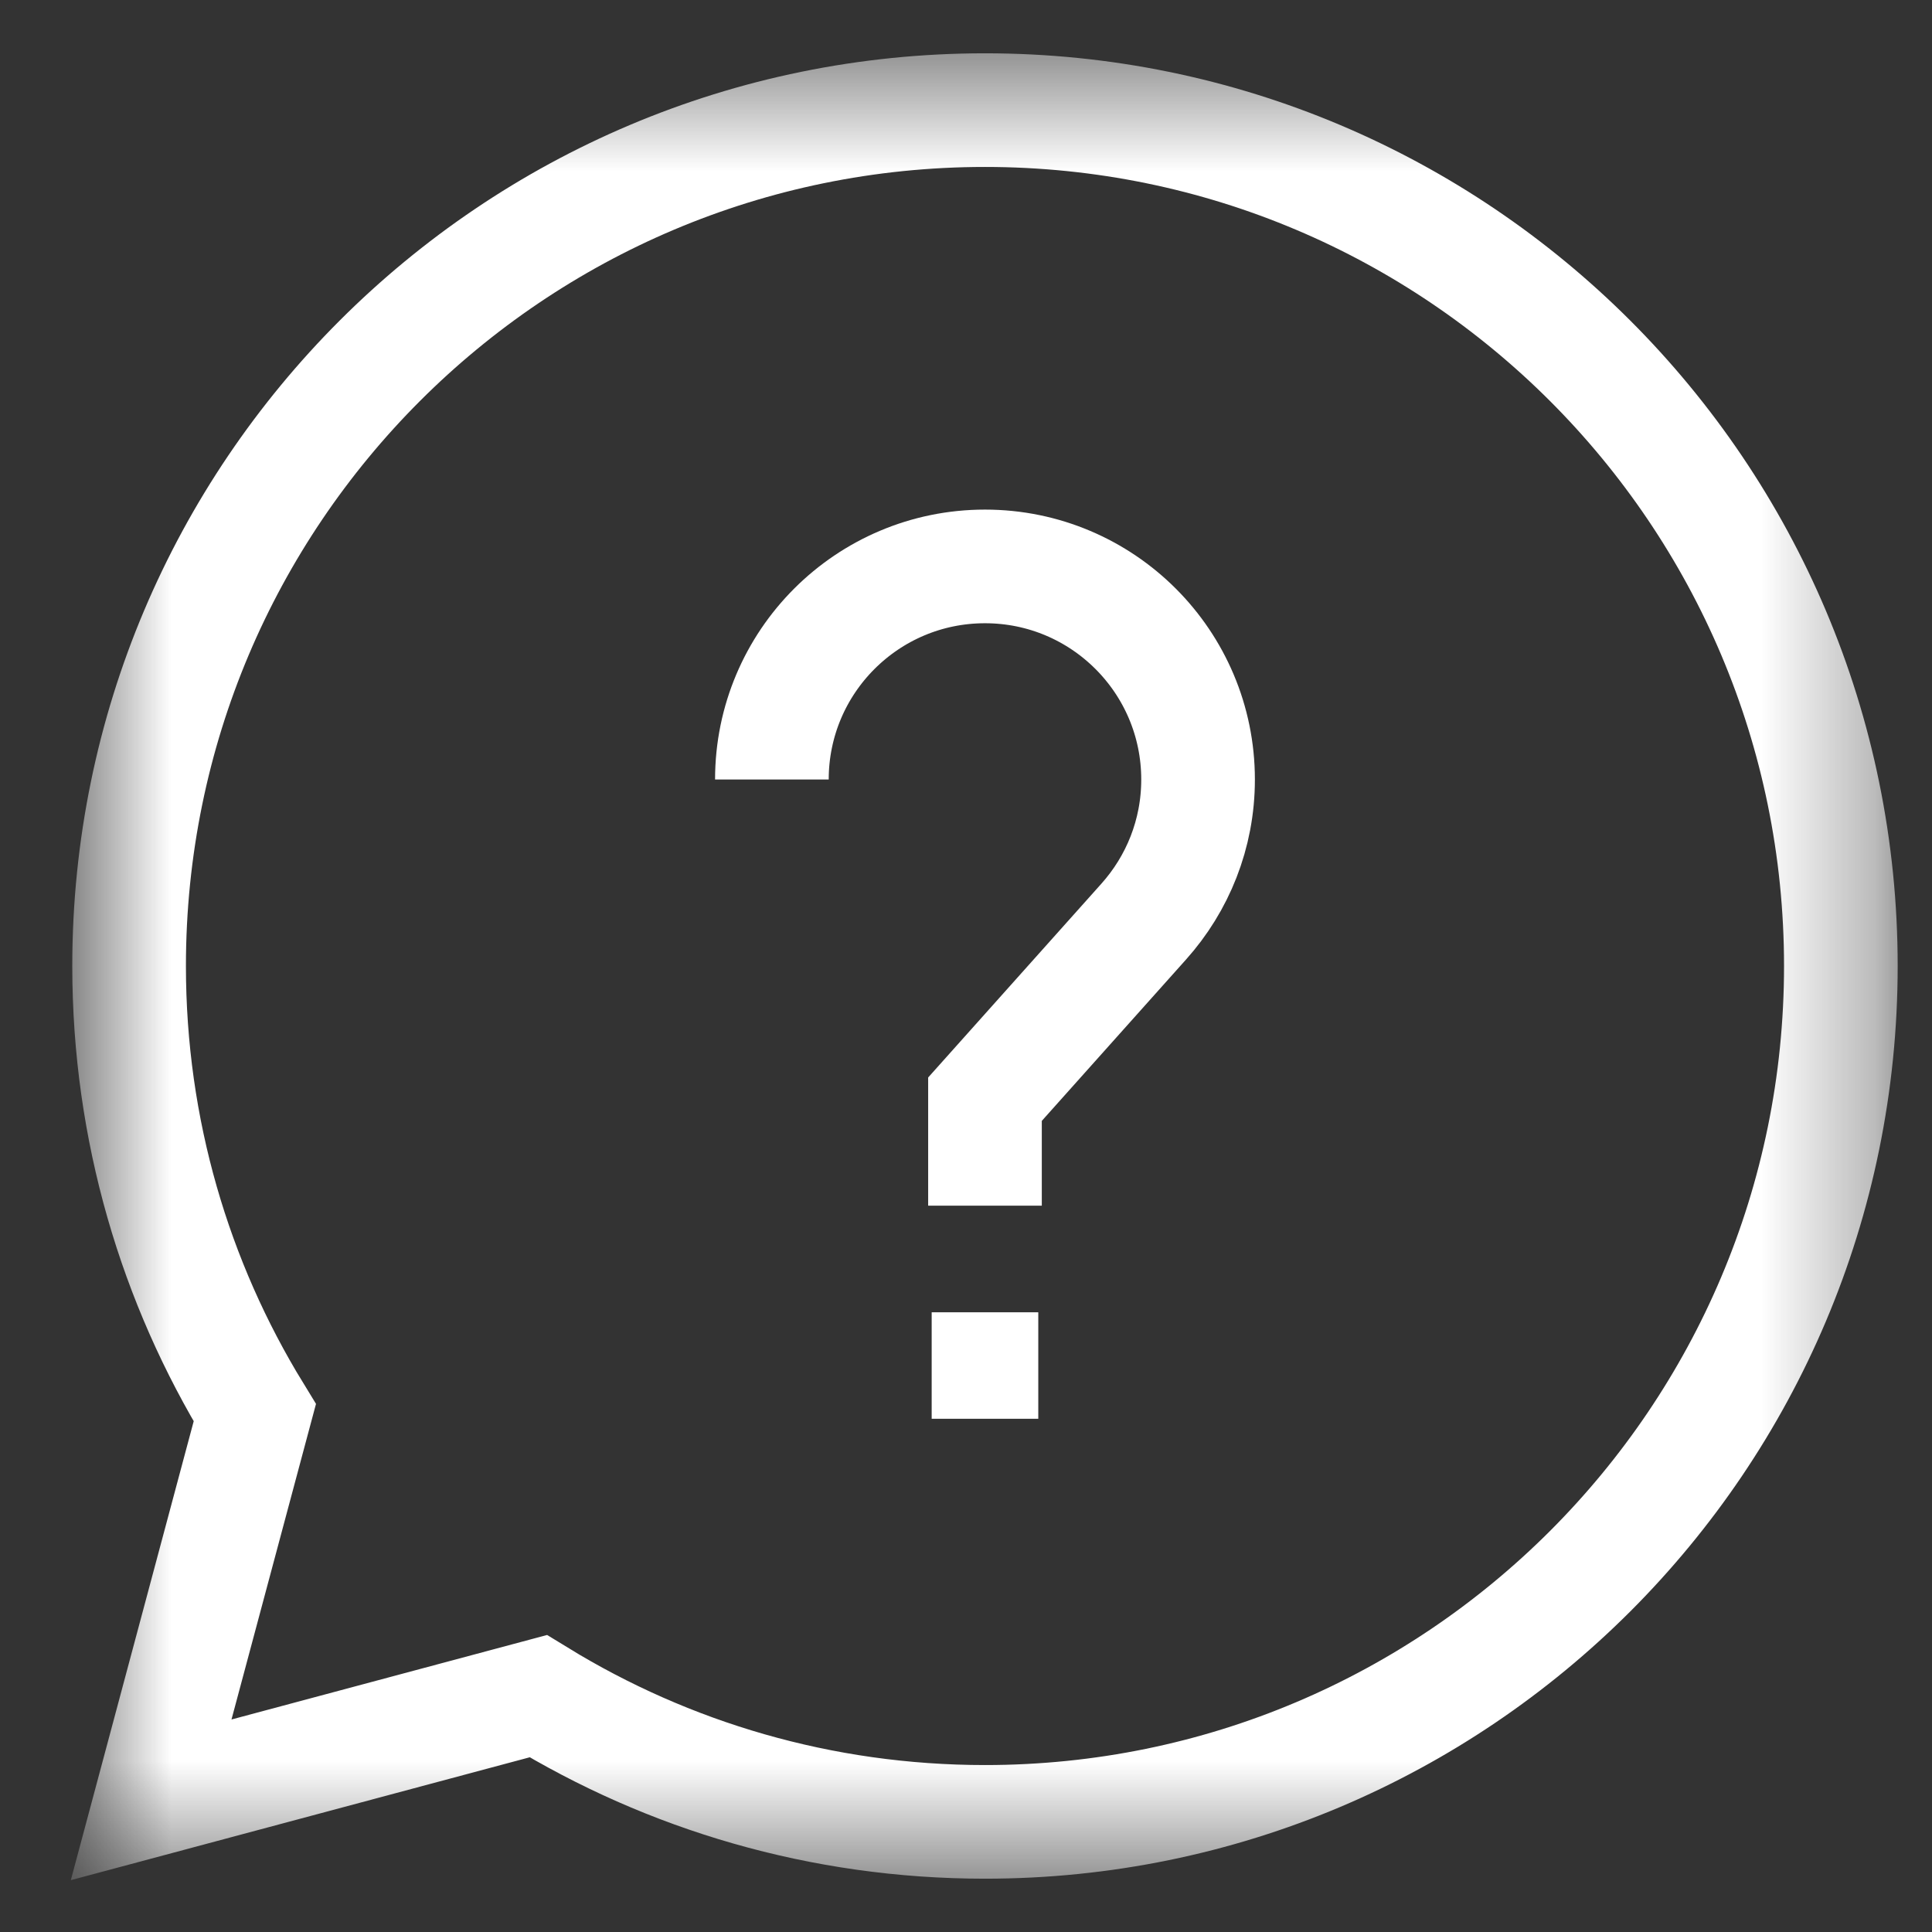 <svg width="17" height="17" viewBox="0 0 17 17" fill="none" xmlns="http://www.w3.org/2000/svg">
<rect x="0" y="0" width="17" height="17" fill="#333333" stroke="none"/>
<mask id="mask0_1151_70" style="mask-type:luminance" maskUnits="userSpaceOnUse" x="0" y="0" width="17" height="17">
<path d="M0.667 0.5H16.667V16.5H0.667V0.5Z" fill="white"/>
</mask>
<g mask="url(#mask0_1151_70)">
<path d="M8.667 0.969C4.508 0.969 1.136 4.341 1.136 8.5C1.136 9.941 1.541 11.287 2.242 12.431L1.33 15.837L4.736 14.925C5.88 15.626 7.226 16.031 8.667 16.031C12.826 16.031 16.198 12.659 16.198 8.5C16.198 4.341 12.826 0.969 8.667 0.969Z" stroke="white" stroke-miterlimit="10"/>
<path d="M9.136 12.484H8.198V11.547H9.136V12.484Z" fill="white"/>
<path d="M6.792 6.859C6.792 5.824 7.631 4.984 8.667 4.984C9.703 4.984 10.542 5.824 10.542 6.859C10.542 7.34 10.361 7.777 10.064 8.109L8.667 9.672V10.609" stroke="white" stroke-miterlimit="10"/>
</g>
</svg>
